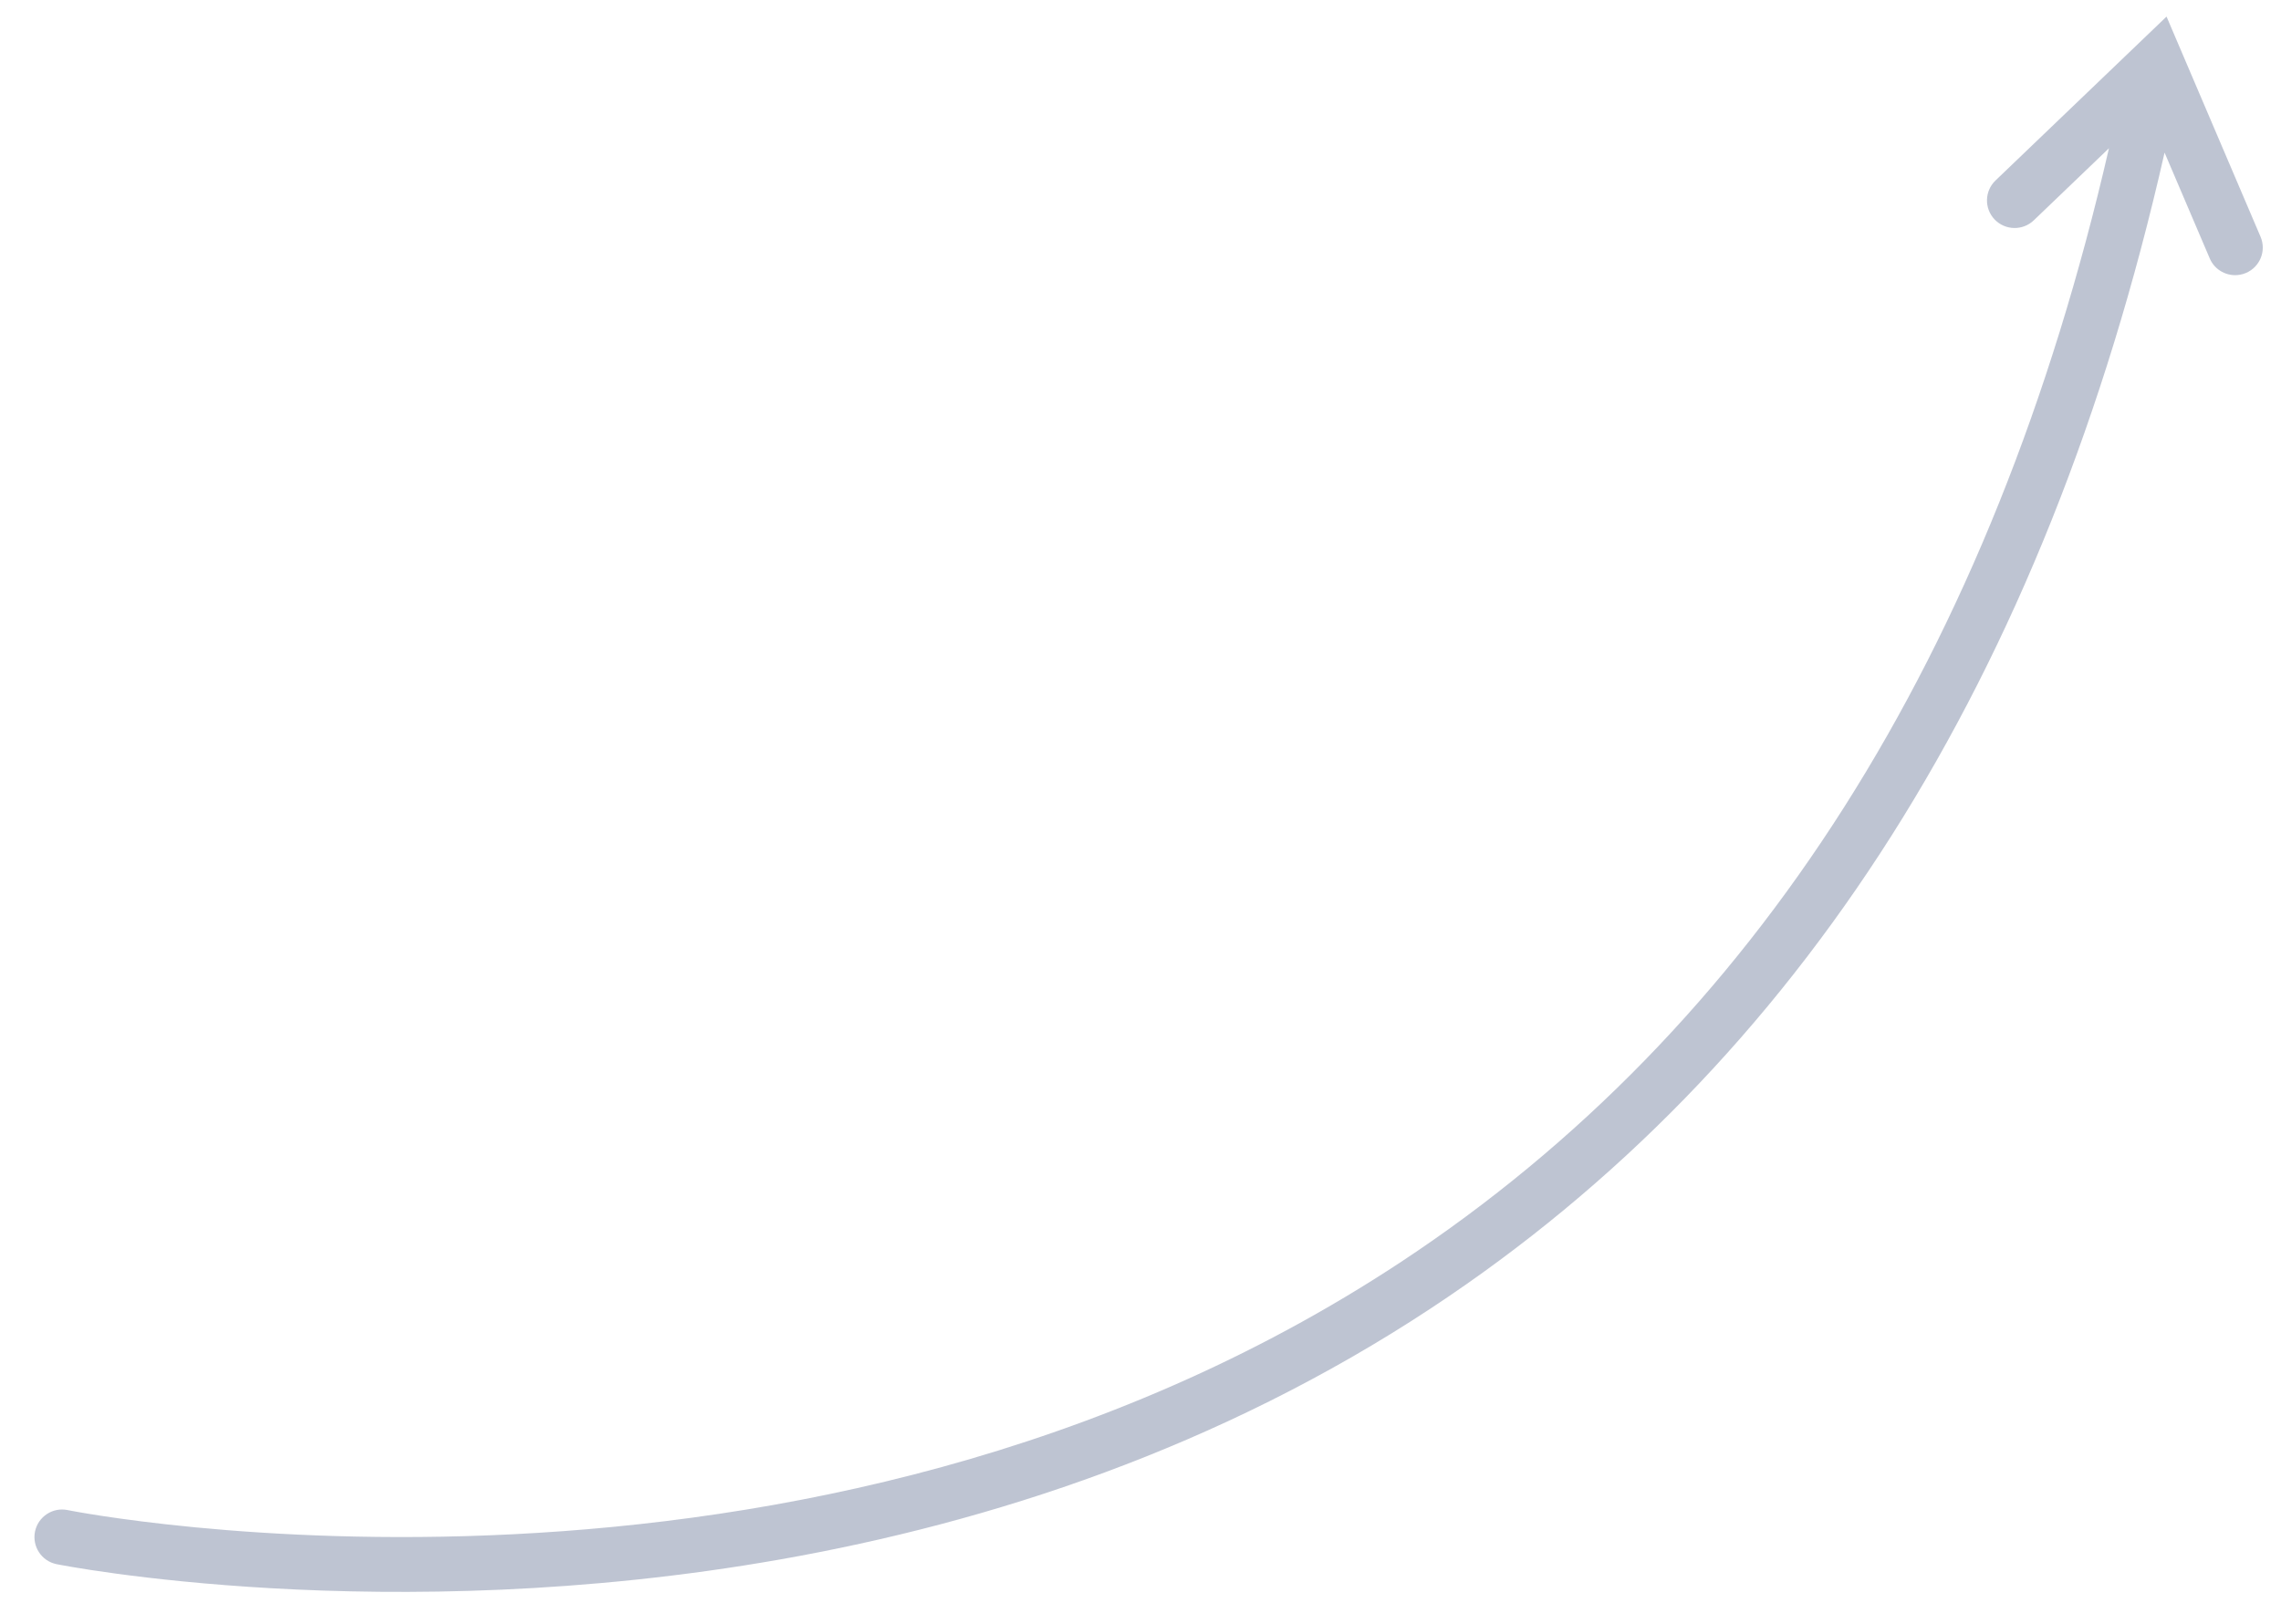 <?xml version="1.0" encoding="UTF-8"?> <svg xmlns="http://www.w3.org/2000/svg" width="66" height="47" viewBox="0 0 66 47" fill="none"> <path d="M1.013 44.316C1.103 43.885 1.527 43.605 1.959 43.696C2.169 43.74 23.269 47.91 40.542 36.512C50.786 29.752 57.663 18.911 61.022 4.29L58.846 6.376C58.528 6.68 58.023 6.671 57.715 6.352C57.41 6.034 57.42 5.528 57.739 5.223L62.688 0.48L65.408 6.85C65.582 7.255 65.393 7.725 64.987 7.898C64.929 7.923 64.871 7.939 64.811 7.95C64.453 8.013 64.086 7.825 63.938 7.477L62.631 4.416C59.197 19.566 52.076 30.815 41.422 37.845C35.261 41.91 28.634 44.055 22.586 45.122C11.14 47.14 1.777 45.289 1.634 45.26C1.203 45.171 0.925 44.749 1.013 44.316Z" fill="#7E8AA6" fill-opacity="0.5"></path> </svg> 